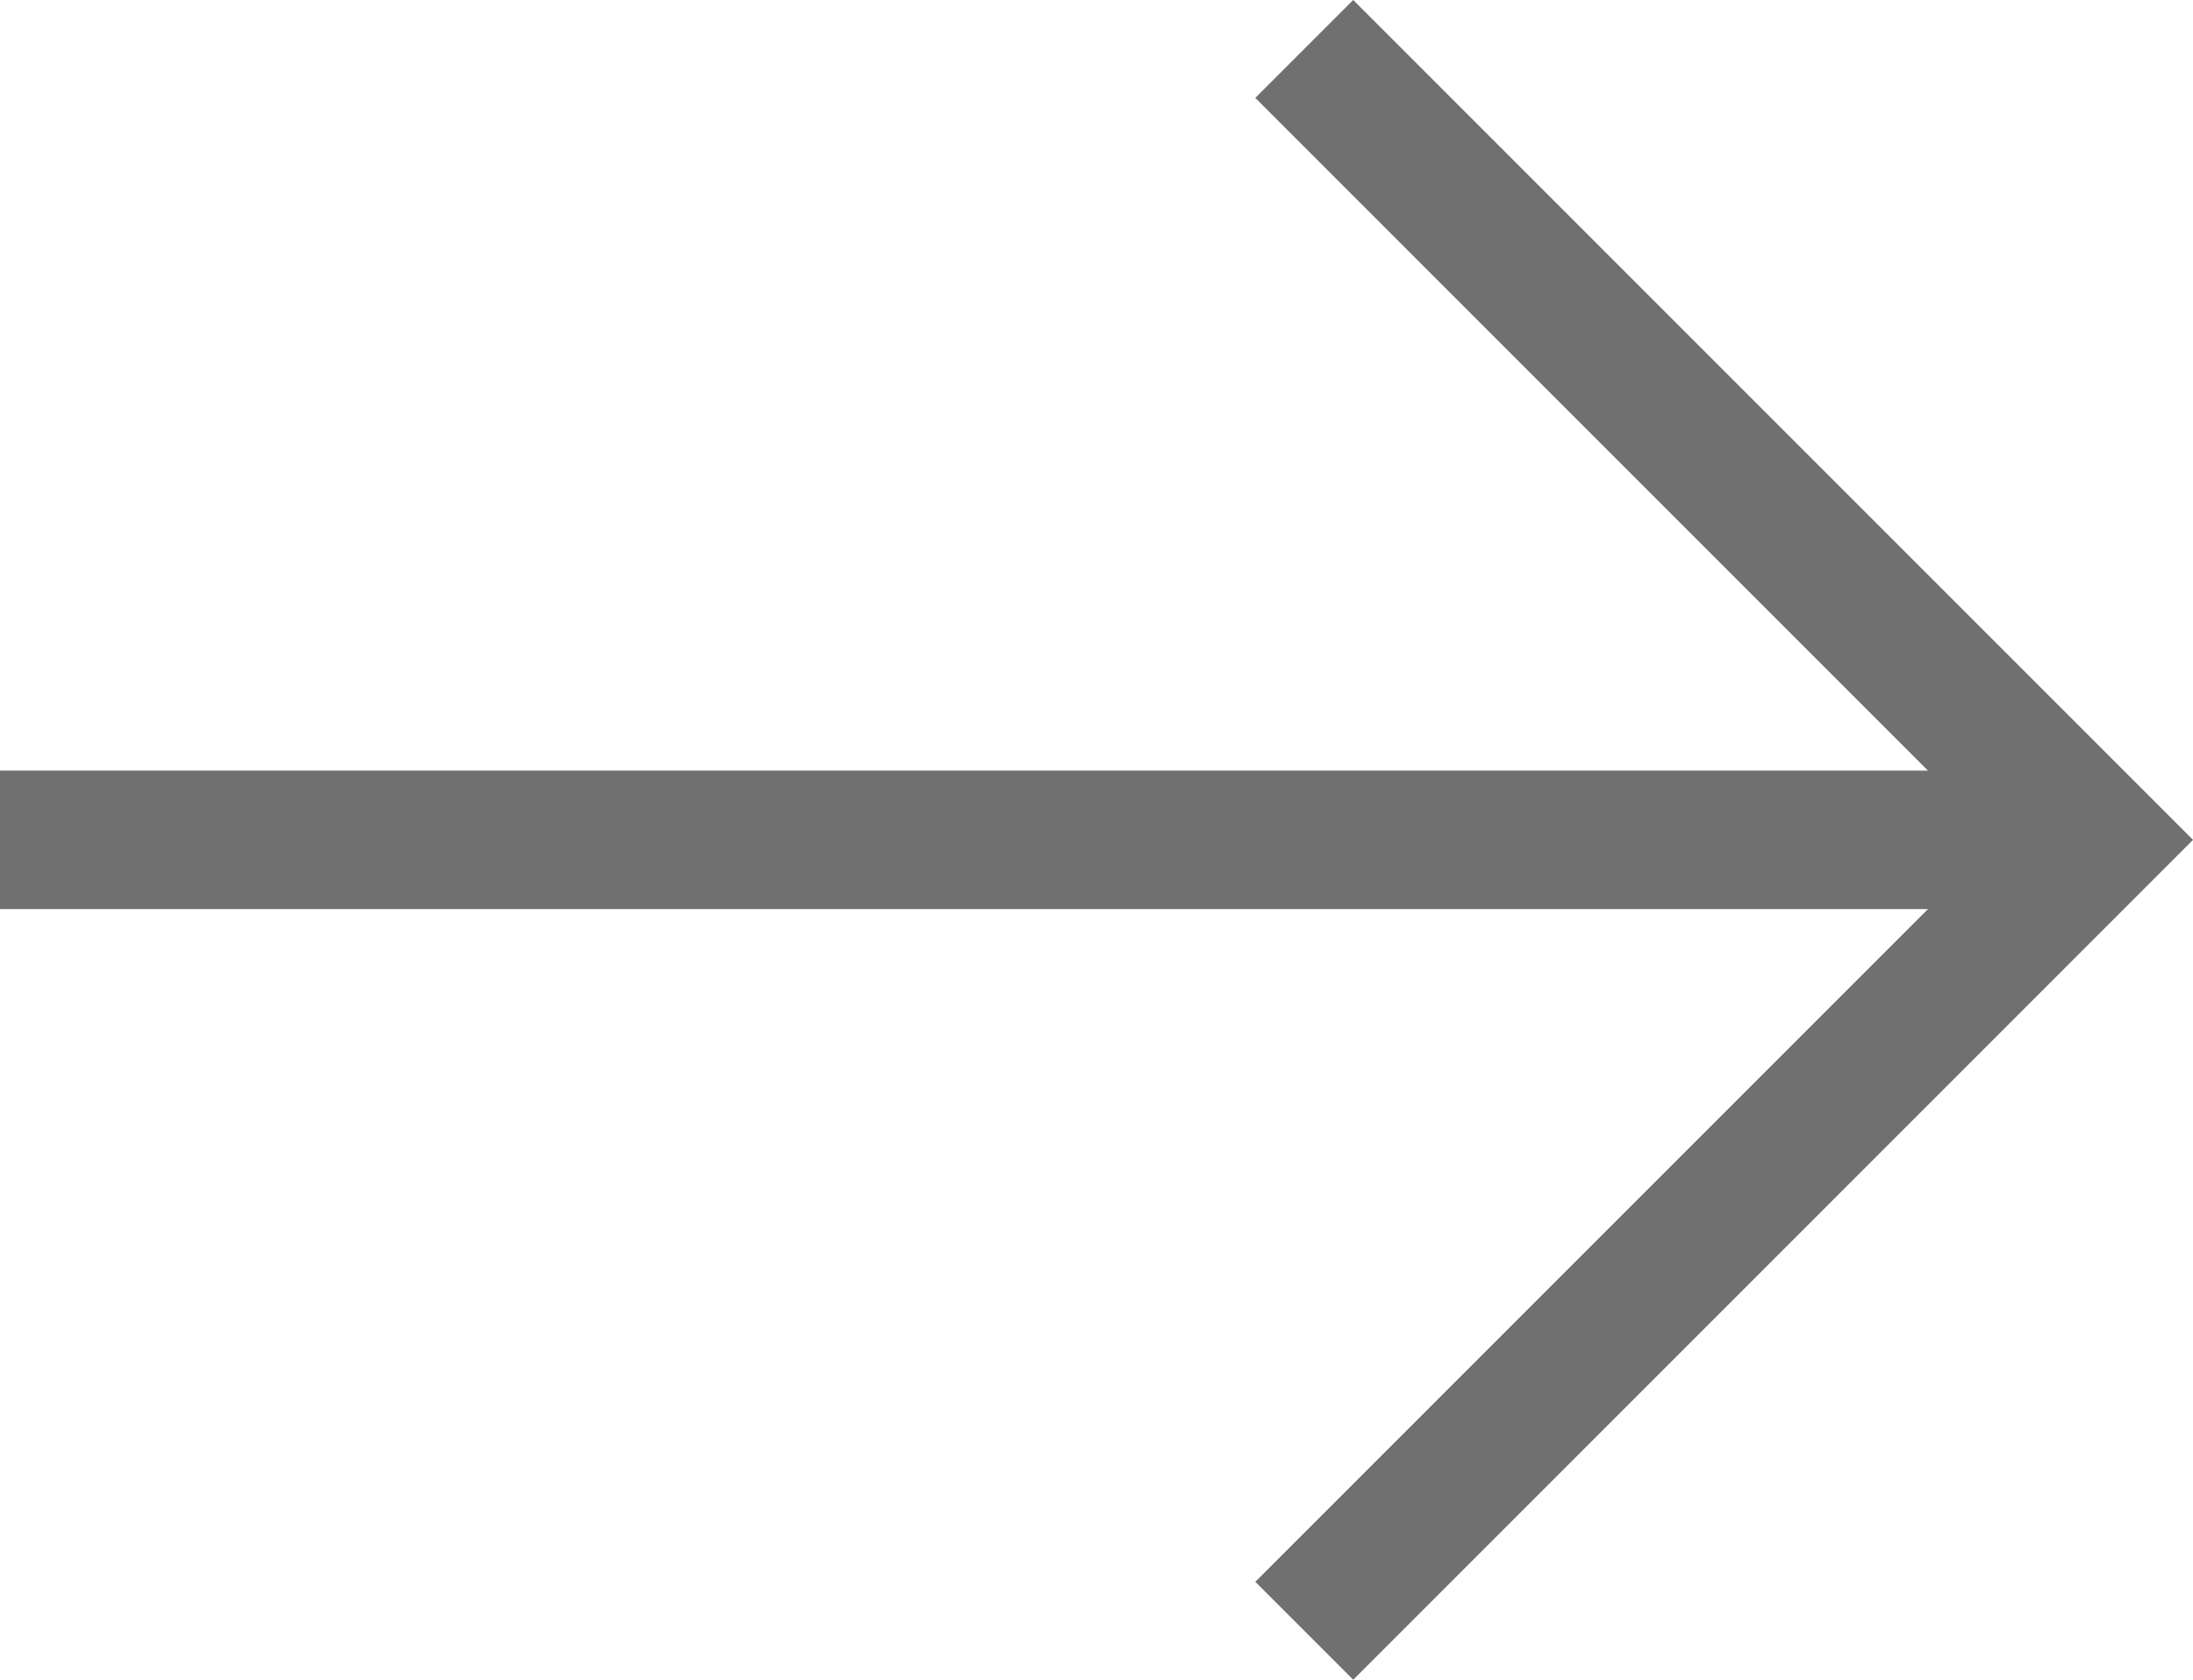 <svg xmlns="http://www.w3.org/2000/svg" width="31.676" height="24.26" viewBox="0 0 31.676 24.26">
  <g id="Group_47" data-name="Group 47" transform="translate(580 3190.22) rotate(180)">
    <path id="Path_13" data-name="Path 13" d="M5722.161,3170.667l-11.423,11.423,11.423,11.423" transform="translate(-5161 -4)" fill="none" stroke="#707070" stroke-width="2"/>
    <path id="Path_14" data-name="Path 14" d="M5710.738,3189.262H5741" transform="translate(-5161 -11.172)" fill="none" stroke="#707070" stroke-width="2"/>
  </g>
</svg>
